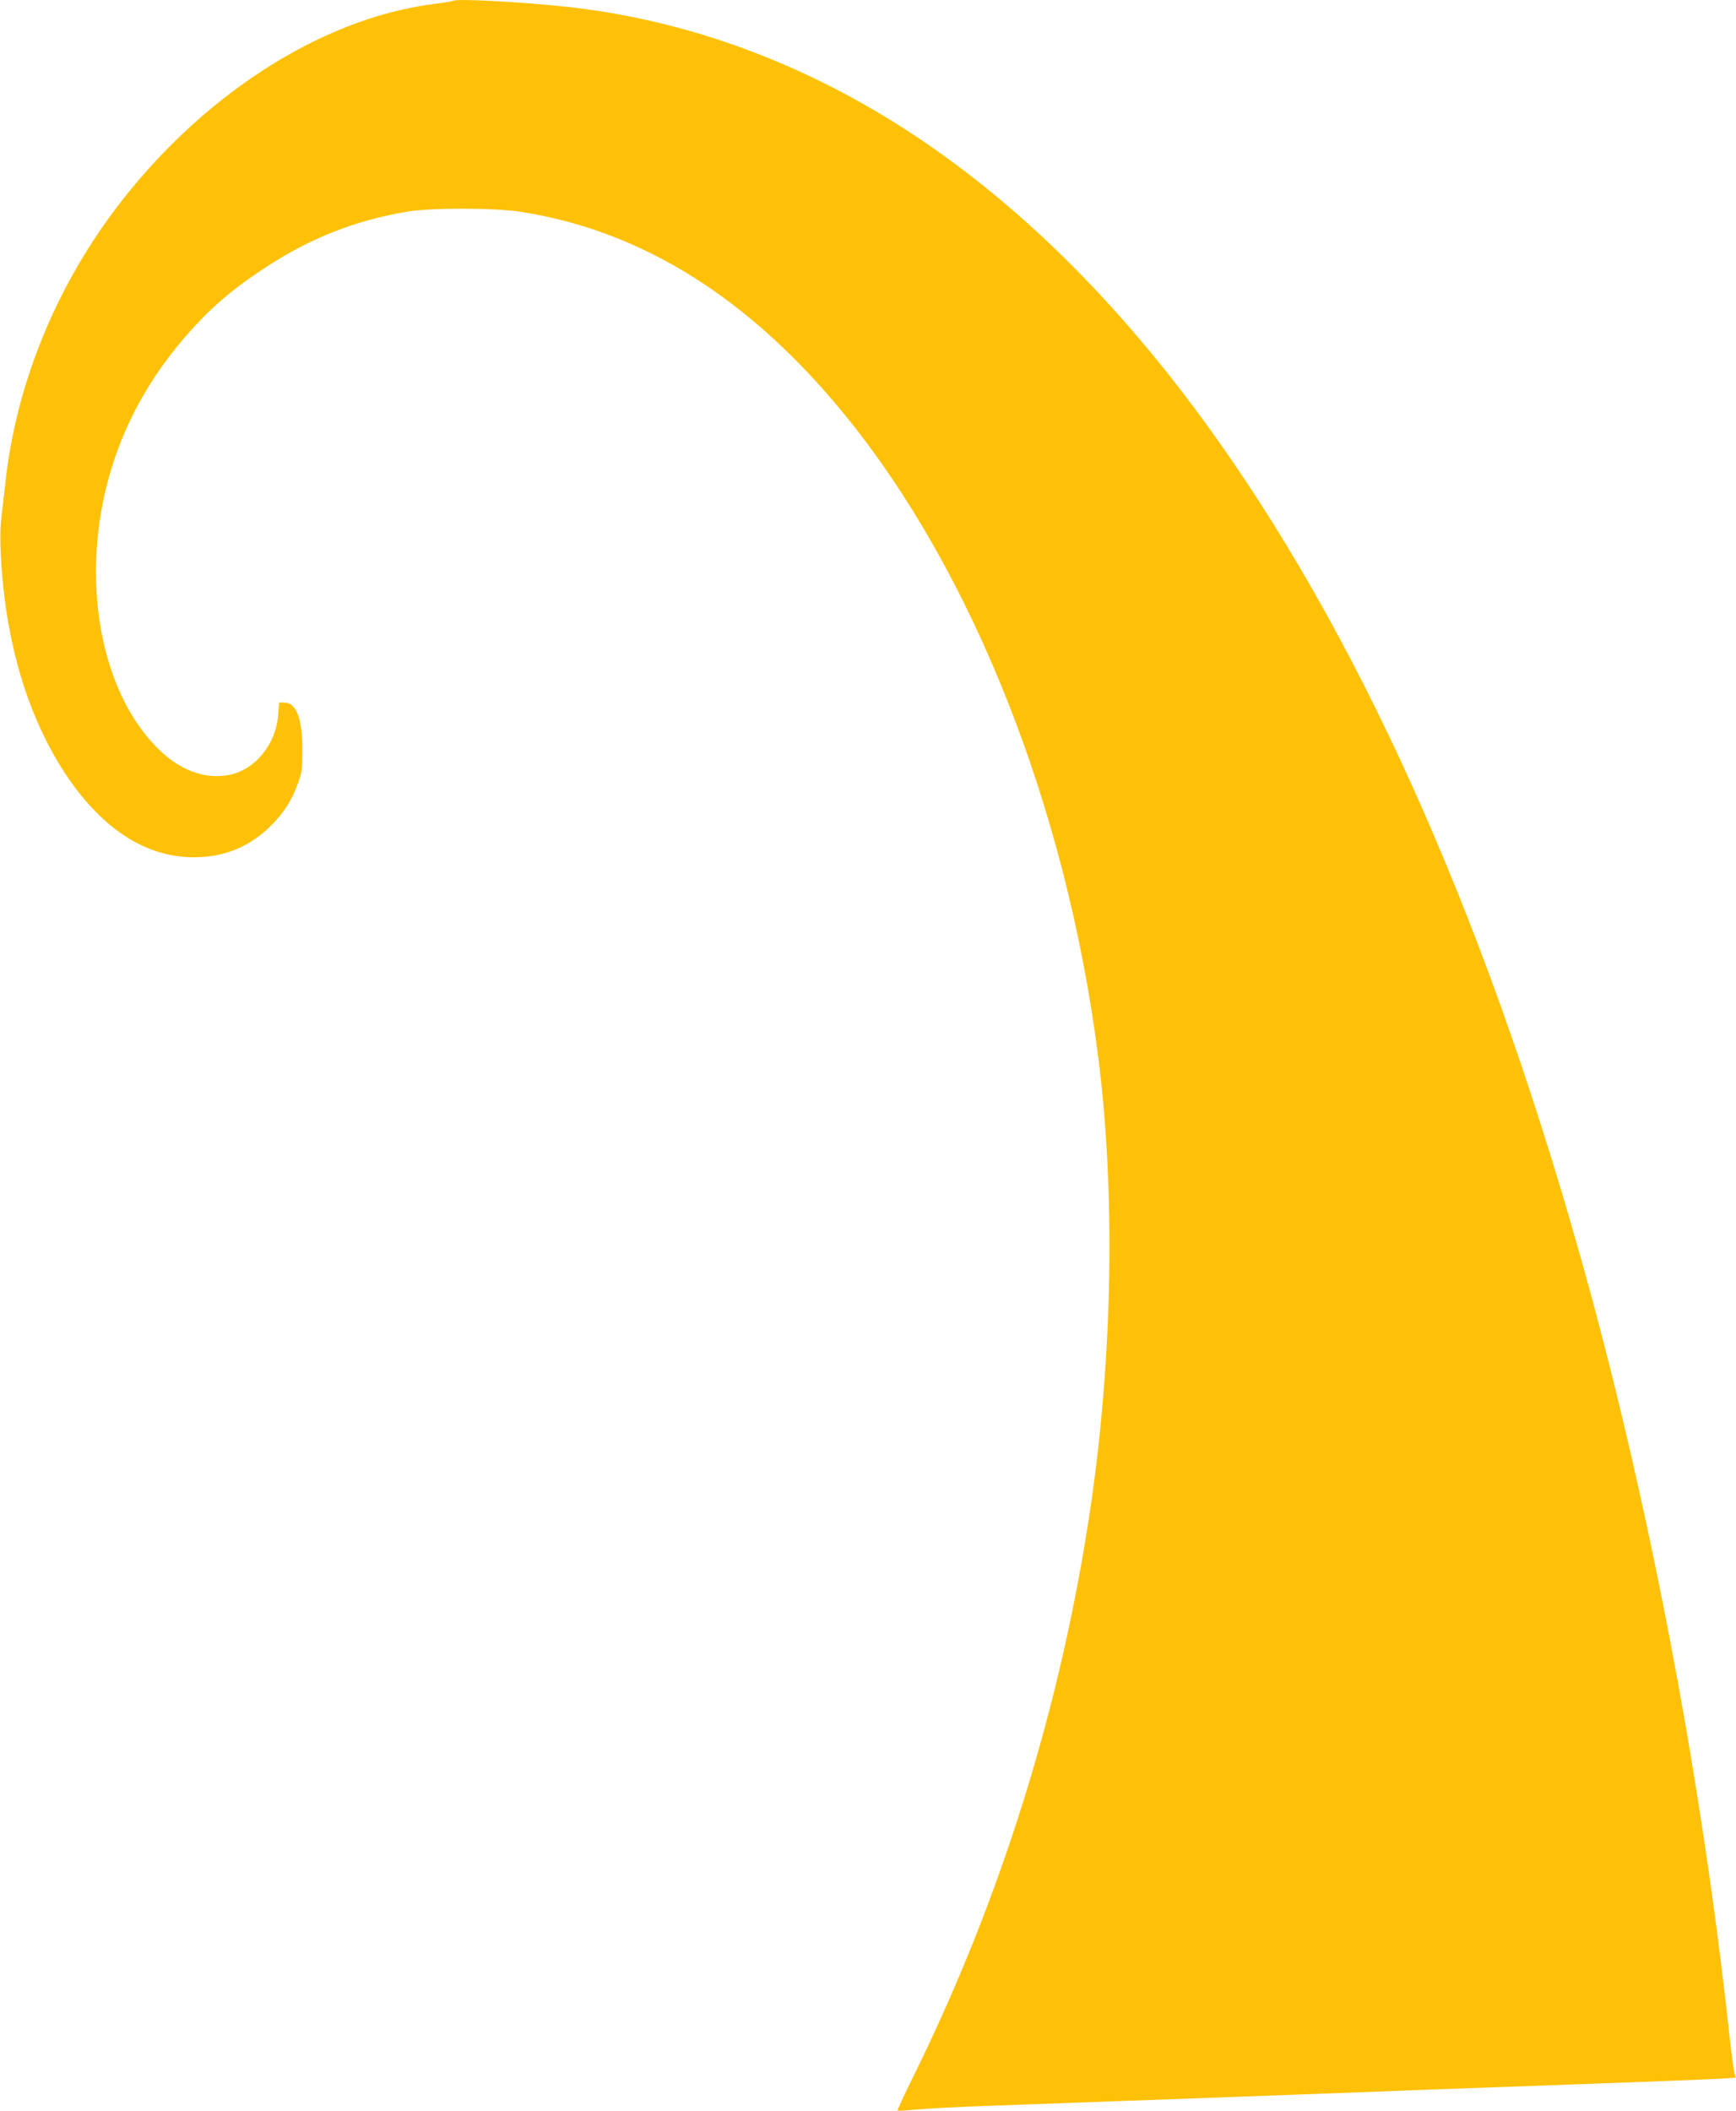 <?xml version="1.0" standalone="no"?>
<!DOCTYPE svg PUBLIC "-//W3C//DTD SVG 20010904//EN"
 "http://www.w3.org/TR/2001/REC-SVG-20010904/DTD/svg10.dtd">
<svg version="1.0" xmlns="http://www.w3.org/2000/svg"
 width="1053pt" height="1280pt" viewBox="0 0 1053 1280"
 preserveAspectRatio="xMidYMid meet">
<g transform="translate(0,1280) scale(0.1,-0.1)"
fill="#ffc107" stroke="none">
<path d="M2749 12795 c-3 -2 -59 -12 -125 -20 -685 -90 -1412 -561 -1928
-1248 -370 -493 -603 -1078 -665 -1667 -6 -58 -16 -144 -22 -191 -12 -90 -8
-237 10 -419 45 -442 174 -833 376 -1140 232 -351 514 -525 825 -507 166 9
310 75 430 197 76 78 121 150 158 252 23 63 26 89 26 193 1 199 -36 295 -112
295 l-29 0 -6 -76 c-14 -182 -146 -339 -308 -365 -146 -23 -292 33 -424 165
-317 316 -448 911 -330 1494 75 369 241 702 496 997 145 168 277 283 475 414
274 182 551 293 869 347 146 25 527 25 690 0 736 -113 1390 -522 1969 -1231
776 -951 1341 -2377 1535 -3875 108 -828 91 -1838 -45 -2755 -178 -1202 -543
-2371 -1078 -3454 -53 -107 -94 -196 -92 -199 2 -2 55 1 118 7 62 6 244 15
403 21 671 24 2480 90 2720 100 143 5 580 21 970 35 391 14 747 28 791 31 l82
6 -8 31 c-5 18 -18 120 -30 227 -172 1585 -497 3280 -906 4729 -593 2102
-1361 3801 -2287 5066 -532 727 -1117 1304 -1747 1722 -655 435 -1379 703
-2115 782 -281 30 -672 51 -686 36z"/>
</g>
</svg>

